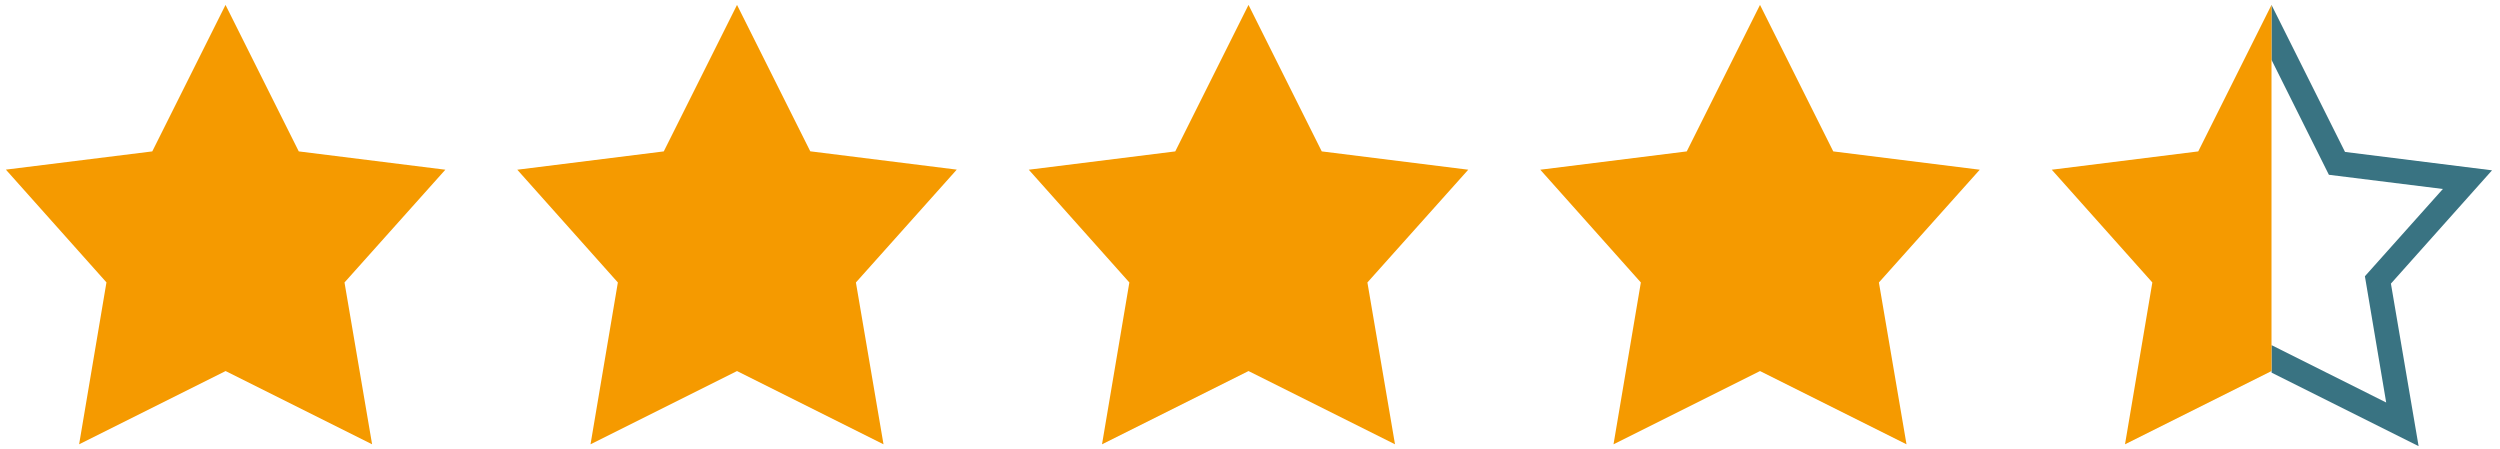 <?xml version="1.0" encoding="utf-8"?>
<!-- Generator: Adobe Illustrator 27.0.0, SVG Export Plug-In . SVG Version: 6.00 Build 0)  -->
<svg version="1.1" id="Calque_2_00000165942193612901363230000005370658371874597286_"
	 xmlns="http://www.w3.org/2000/svg" xmlns:xlink="http://www.w3.org/1999/xlink" x="0px" y="0px" viewBox="0 0 2853.4 512"
	 style="enable-background:new 0 0 2853.4 512;" xml:space="preserve">
<style type="text/css">
	.st0{fill:#F59A00;}
	.st1{fill:#397382;}
</style>
<path class="st0" d="M257.4,5.6l-83.6,167.2L6.7,193.6l114.8,128.7L90.3,507.1l167.2-83.6l167.2,83.6l-31.5-184.7l115.1-128.7
	L341,172.8L257.4,5.6z"/>
<path class="st0" d="M841.2,5.6l-83.6,167.2l-167.2,20.9l114.8,128.7L674,507.1l167.2-83.6l167.2,83.6l-31.5-184.7L1092,193.6
	l-167.2-20.9L841.2,5.6z"/>
<path class="st0" d="M1425,5.6l-83.6,167.2l-167.2,20.9L1289,322.4l-31.2,184.7l167.2-83.6l167.2,83.6l-31.5-184.7l115.1-128.7
	l-167.2-20.9L1425,5.6z"/>
<path class="st0" d="M2008.8,5.6l-83.6,167.2L1758,193.7l114.8,128.7l-31.2,184.7l167.2-83.6l167.2,83.6l-31.5-184.7l115.1-128.7
	l-167.2-20.9L2008.8,5.6z"/>
<g>
	<path class="st1" d="M2592.6,393.9l130.9,65.5l-24.3-144.1l89-99.6l-130.1-16.2l-65.5-131.2V5.6l83.9,167.8l167.8,21l-115.4,129.3
		l31.6,185.5l-167.8-83.9L2592.6,393.9L2592.6,393.9z"/>
	<path class="st0" d="M2592.6,5.6L2509,172.8l-167.2,20.9l114.8,128.7l-31.2,184.7l167.2-83.6V5.6z"/>
</g>
</svg>

